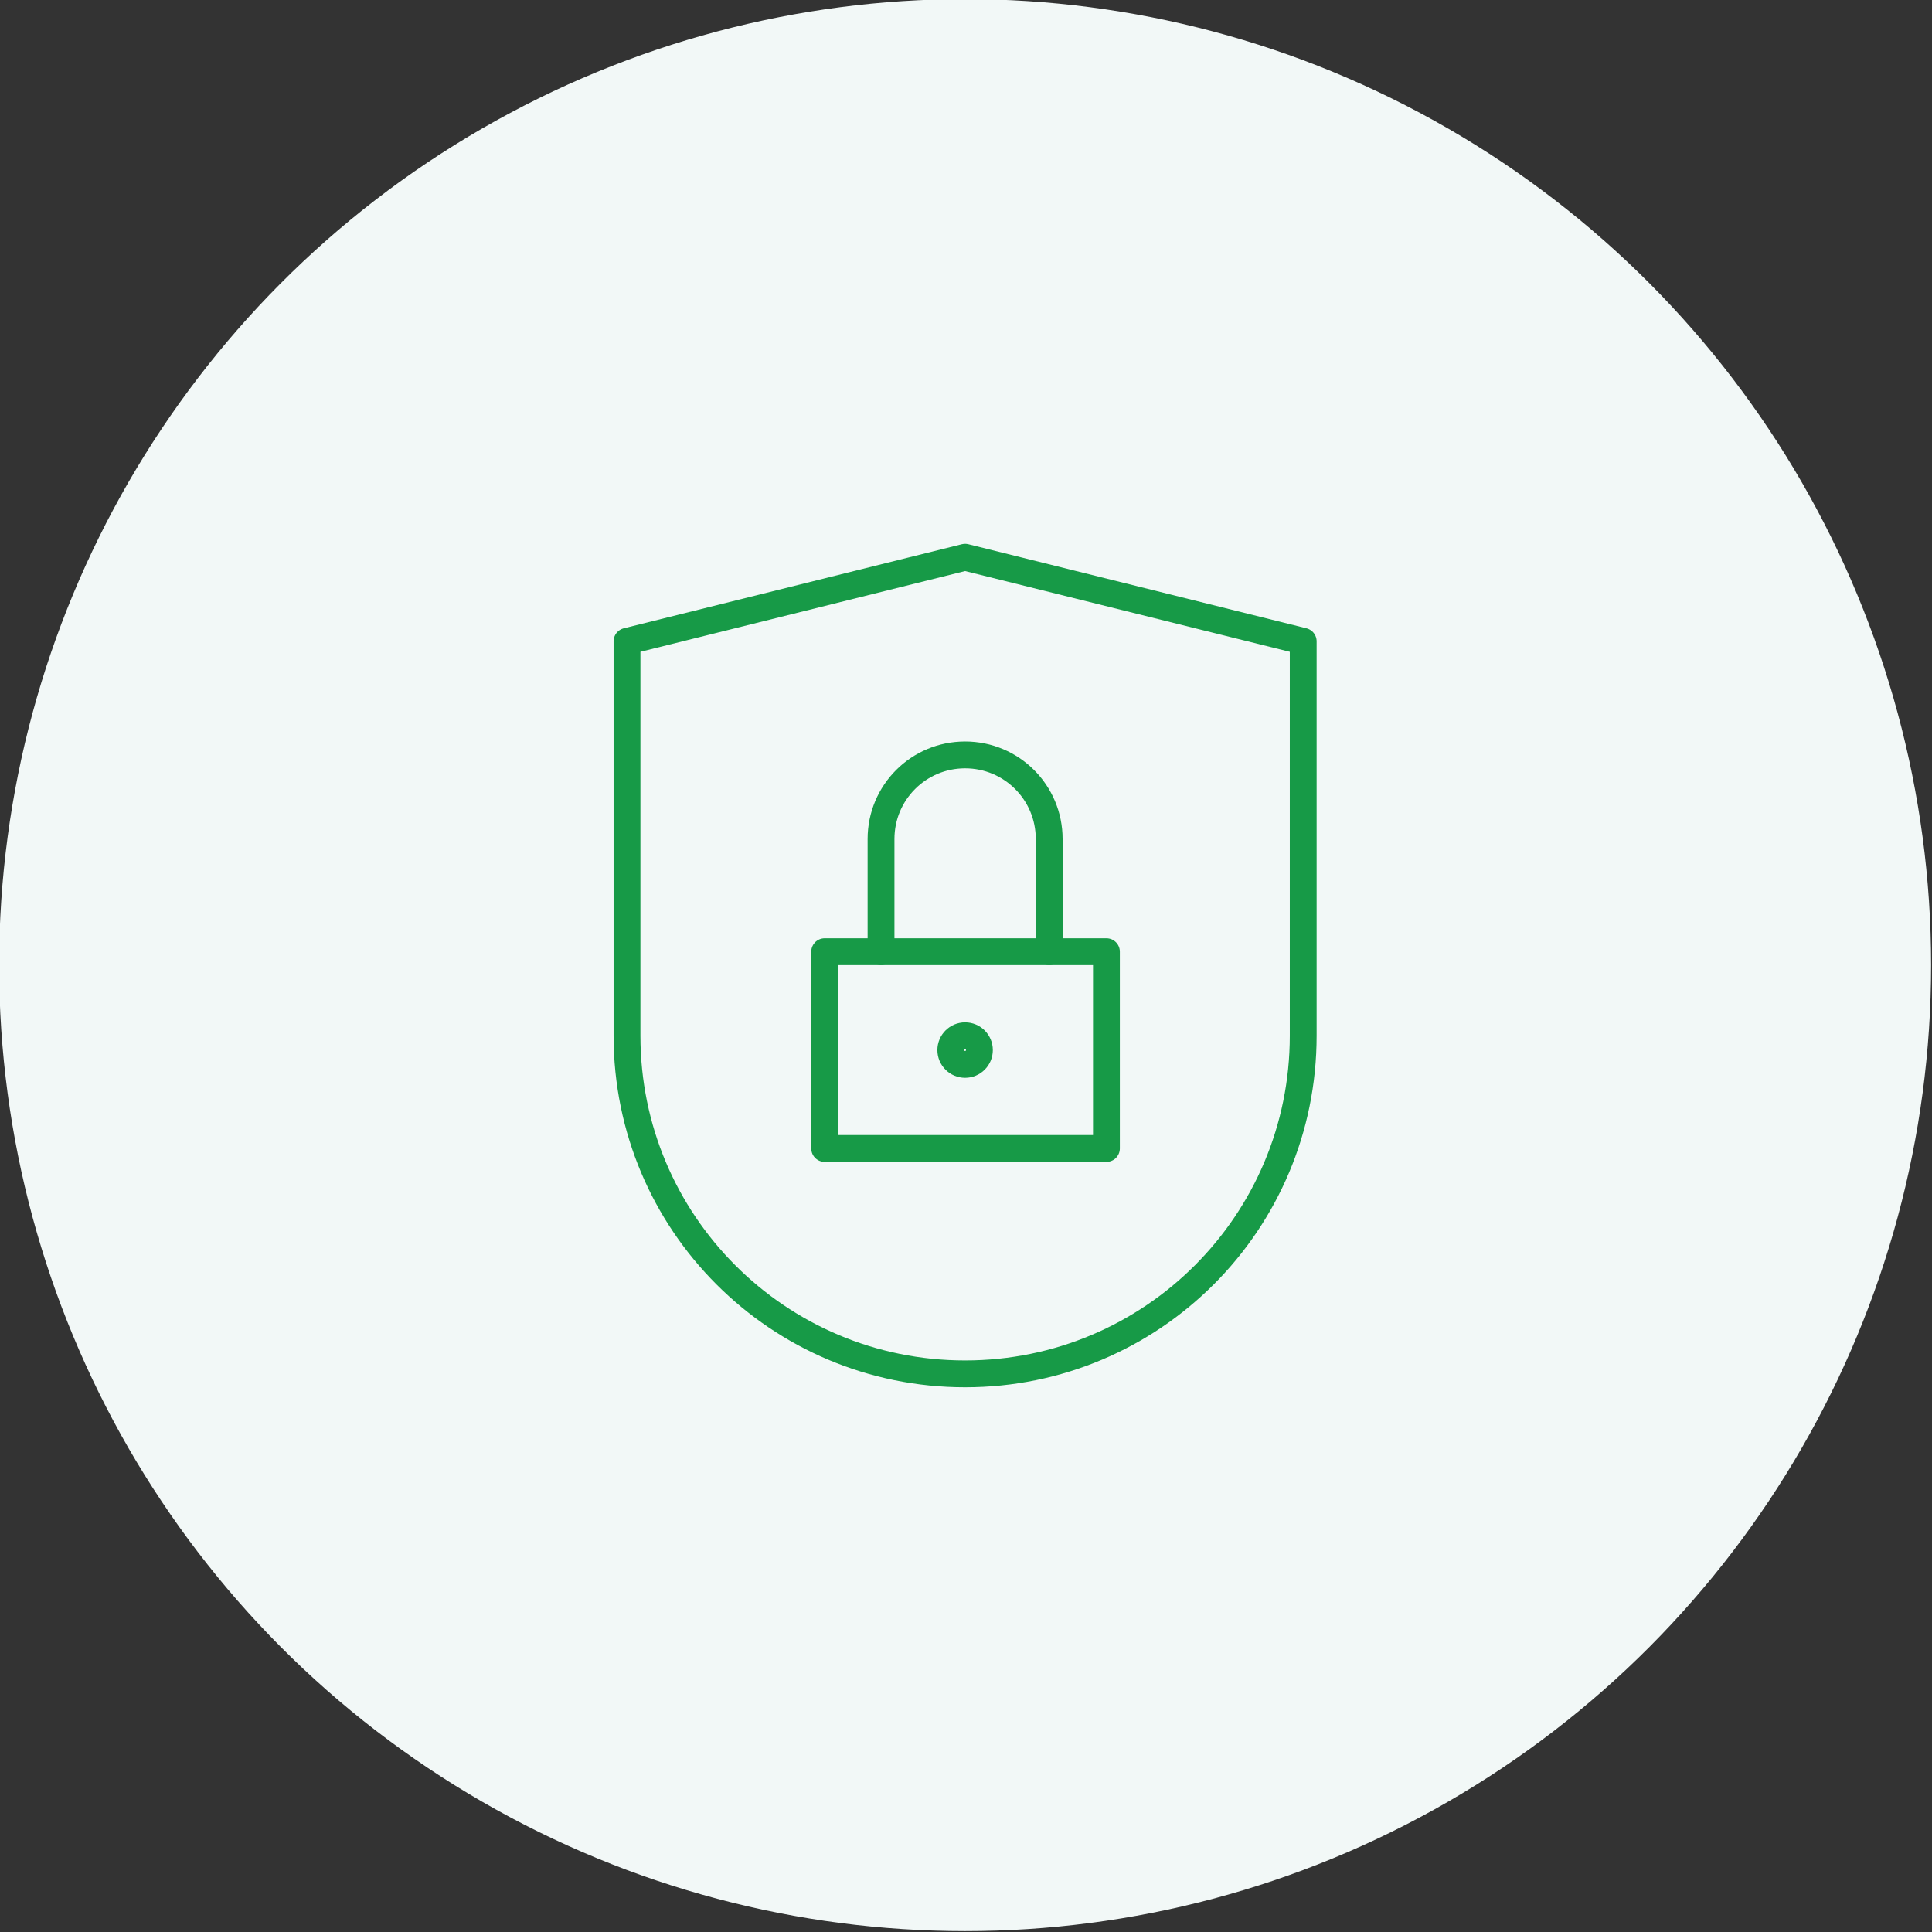 <?xml version="1.0" encoding="UTF-8"?>
<!-- Generator: Adobe Illustrator 28.3.0, SVG Export Plug-In . SVG Version: 6.00 Build 0)  -->
<svg xmlns="http://www.w3.org/2000/svg" xmlns:xlink="http://www.w3.org/1999/xlink" version="1.1" x="0px" y="0px" viewBox="0 0 216 216" style="enable-background:new 0 0 216 216;" xml:space="preserve">
<rect x="0" y="0" width="216" height="216" fill="#333333" stroke="none"/>
<style type="text/css">
	.st0{display:none;}
	.st1{display:inline;}
	.st2{fill:#F2F8F7;}
	.st3{fill:none;stroke:#0CAEA9;stroke-width:3;stroke-linejoin:round;}
	.st4{fill:none;stroke:#0CAEA9;stroke-width:3;stroke-linejoin:round;stroke-miterlimit:4;}
	.st5{fill:none;stroke:#0CAEA9;stroke-width:3;stroke-linejoin:round;stroke-miterlimit:3.999;}
	.st6{fill:none;stroke:#0CAEA9;stroke-width:3;}
	.st7{fill:#F2F8F7;stroke:#0CAEA9;stroke-width:3;}
	.st8{display:inline;fill:#F2F8F7;}
	.st9{fill:none;stroke:#0CAEA9;stroke-width:3;stroke-linecap:round;stroke-linejoin:round;}
	.st10{fill:none;stroke:#EC7527;stroke-width:3;stroke-linecap:round;stroke-linejoin:round;}
	.st11{fill:none;stroke:#179A47;stroke-width:3;stroke-linecap:round;stroke-linejoin:round;}
	.st12{fill:none;stroke:#07659F;stroke-width:3;stroke-linecap:round;stroke-linejoin:round;}
	.st13{fill:none;stroke:#E53522;stroke-width:3;stroke-linecap:round;stroke-linejoin:round;}
	.st14{fill:none;stroke:#E53522;stroke-width:3;stroke-linecap:round;}
</style>
<g id="Ebene_3">
</g>
<g id="Farbe" class="st0">
	<g id="Gruppe_3121" transform="translate(-1468 -1640)" class="st1">
		<g id="Gruppe_45" transform="translate(1526 1695)">
			<g id="Rechteck_84" transform="translate(99.888 68.734) rotate(90)">
				<path class="st2" d="M5,0h22.1c2.8,0,5,2.2,5,5v77.1c0,2.8-2.2,5-5,5H5c-2.8,0-5-2.2-5-5V5C0,2.2,2.2,0,5,0z"></path>
				<path class="st3" d="M5,1.5h22.1c1.9,0,3.5,1.6,3.5,3.5v77.1c0,1.9-1.6,3.5-3.5,3.5H5c-1.9,0-3.5-1.6-3.5-3.5V5      C1.5,3.1,3.1,1.5,5,1.5z"></path>
			</g>
			<g id="Rechteck_83" transform="matrix(0.574, 0.819, -0.819, 0.574, 79.148, 27.165)">
				<path class="st2" d="M5,0l20.8,0c2.8,0,5,2.2,5,5v85.1c0,2.8-2.2,5-5,5H5c-2.8,0-5-2.2-5-5L0,5C0,2.2,2.2,0,5,0z"></path>
				<path class="st4" d="M5,1.5l20.8,0c1.9,0,3.5,1.6,3.5,3.5v85.1c0,1.9-1.6,3.5-3.5,3.5H5c-1.9,0-3.5-1.6-3.5-3.5L1.5,5      C1.5,3.1,3.1,1.5,5,1.5z"></path>
			</g>
			<g id="Rechteck_82" transform="matrix(0.829, 0.559, -0.559, 0.829, 43.157, 1.683)">
				<path class="st2" d="M5,0l20.8,0c2.8,0,5,2.2,5,5v67.2c0,2.8-2.2,5-5,5H5c-2.8,0-5-2.2-5-5L0,5C0,2.2,2.2,0,5,0z"></path>
				<path class="st5" d="M5,1.5l20.8,0c1.9,0,3.5,1.6,3.5,3.5v67.2c0,1.9-1.6,3.5-3.5,3.5H5c-1.9,0-3.5-1.6-3.5-3.5L1.5,5      C1.5,3.1,3.1,1.5,5,1.5z"></path>
			</g>
			<g id="Rechteck_81" transform="translate(2.133)">
				<path class="st2" d="M5,0h20.5c2.8,0,5,2.2,5,5v84.7c0,2.8-2.2,5-5,5H5c-2.8,0-5-2.2-5-5V5C0,2.2,2.2,0,5,0z"></path>
				<path class="st3" d="M5,1.5h20.5C27.5,1.5,29,3.1,29,5v84.7c0,1.9-1.6,3.5-3.5,3.5H5c-1.9,0-3.5-1.6-3.5-3.5V5      C1.5,3.1,3.1,1.5,5,1.5z"></path>
			</g>
			<g id="Ellipse_27" transform="translate(11.297 77.899)">
				<circle class="st2" cx="5.3" cy="5.3" r="5.3"></circle>
				<circle class="st6" cx="5.3" cy="5.3" r="3.8"></circle>
			</g>
			<line id="Linie_26" class="st6" x1="2.1" y1="71.8" x2="32.7" y2="71.8"></line>
			<line id="Linie_27" class="st6" x1="2.1" y1="47.3" x2="32.7" y2="47.3"></line>
			<line id="Linie_28" class="st6" x1="2.1" y1="24.4" x2="32.7" y2="24.4"></line>
			<path id="Pfad_36" class="st7" d="M31.4,21.5l23.8,17.1"></path>
			<path id="Pfad_37" class="st7" d="M31.5,50.4L42,57.7"></path>
			<line id="Linie_29" class="st6" x1="60.2" y1="41.2" x2="75.4" y2="65.7"></line>
			<line id="Linie_30" class="st6" x1="41.8" y1="58" x2="55.8" y2="78.7"></line>
			<line id="Linie_31" class="st6" x1="75.4" y1="70.3" x2="75.4" y2="100.8"></line>
			<line id="Linie_32" class="st6" x1="52.5" y1="82.5" x2="52.5" y2="100.8"></line>
		</g>
	</g>
</g>
<g id="Gut_verarbeitet" class="st0">
	<circle id="Ellipse_6_00000139974628968886652700000009921313487292279456_" class="st8" cx="108" cy="108" r="108"></circle>
	<g class="st1">
		<path class="st9" d="M148.7,113.1c0,30.5-40.7,44.1-40.7,44.1s-40.7-13.6-40.7-44.1V69L108,58.8L148.7,69V113.1z"></path>
		<polyline class="st9" points="89.3,106.3 102.9,119.9 130,88.2   "></polyline>
	</g>
</g>
<g id="Chemie" class="st0">
	<g id="Gruppe_3119" transform="translate(-736 -1640)" class="st1">
		<ellipse id="Ellipse_8" class="st2" cx="843.5" cy="1748" rx="107.5" ry="108"></ellipse>
		<g id="chemistry" transform="translate(792.787 1686)">
			<path id="Pfad_94" class="st10" d="M39.3,25.7v30.3L12.6,98.4c-2.8,4.4-1.5,10.3,2.9,13.1c1.5,1,3.3,1.5,5.1,1.5h60.3     c5.2,0,9.5-4.2,9.5-9.5c0-1.8-0.5-3.6-1.5-5.1L62.1,56.1V25.7"></path>
			<rect id="Rechteck_120" x="24.2" y="3" class="st10" width="53.1" height="13.3"></rect>
			<circle id="Ellipse_29" class="st10" cx="39.3" cy="93.9" r="7.6"></circle>
			<circle id="Ellipse_30" class="st10" cx="52.6" cy="73.1" r="5.7"></circle>
			<circle id="Ellipse_31" class="st10" cx="65.9" cy="95.8" r="3.8"></circle>
		</g>
	</g>
</g>
<g id="laglebigkeit" class="st0">
	<circle id="Ellipse_6_00000183229042975692855950000003611818381339908278_" class="st8" cx="108.1" cy="108.6" r="108"></circle>
	<g class="st1">
		<polyline class="st11" points="59.5,108.6 81.5,108.6 94.8,73.2 121.3,143.9 134.6,108.6 156.7,108.6   "></polyline>
	</g>
</g>
<g id="UV" class="st0">
	<circle id="Ellipse_6_00000062155463547422463260000015569384259830983595_" class="st8" cx="108.3" cy="108.3" r="108"></circle>
	<g class="st1">
		<line class="st12" x1="59.5" y1="108.3" x2="69.3" y2="108.3"></line>
		<line class="st12" x1="73.8" y1="73.7" x2="80.7" y2="80.6"></line>
		<line class="st12" x1="108.3" y1="59.4" x2="108.3" y2="69.2"></line>
		<line class="st12" x1="142.9" y1="73.7" x2="136" y2="80.6"></line>
		<line class="st12" x1="157.2" y1="108.3" x2="147.4" y2="108.3"></line>
		<line class="st12" x1="142.9" y1="142.8" x2="136" y2="135.9"></line>
		<line class="st12" x1="108.3" y1="157.2" x2="108.3" y2="147.4"></line>
		<line class="st12" x1="73.8" y1="142.8" x2="80.7" y2="135.9"></line>
		<circle class="st12" cx="108.3" cy="108.3" r="26.1"></circle>
	</g>
</g>
<g id="Beelastbarkeit" class="st0">
	<g id="Gruppe_3118" transform="translate(-236 -1640)" class="st1">
		<circle id="Ellipse_6" class="st2" cx="344" cy="1748" r="108"></circle>
		<g id="Gruppe_40" transform="translate(279 1719)">
			<g id="Gruppe_39" transform="translate(0 52.696)">
				<path id="Pfad_24" class="st13" d="M0,0c0,0,48.3,5.9,65.4,5.9S130.9,0,130.9,0"></path>
			</g>
			<line id="Linie_10" class="st14" x1="64.9" y1="0" x2="64.9" y2="47.3"></line>
			<path id="Pfad_25" class="st13" d="M54.2,40.1l10.6,8.8L76,40.1"></path>
		</g>
	</g>
</g>
<g id="Lieferung" class="st0">
	<circle id="Ellipse_26_00000071525242535324861760000006763755122850655140_" class="st8" cx="108" cy="108.1" r="108"></circle>
	<g id="Gruppe_3118_00000157987545302955334320000002553704428631491462_" transform="translate(-236 -1640)" class="st1">
		<circle id="Ellipse_6_00000001638167415033405660000009555233342078539441_" class="st2" cx="344" cy="1748.1" r="108"></circle>
	</g>
	<g class="st1">
		<polyline class="st13" points="123.7,94.3 155.1,94.3 166.9,125.7 166.9,149.3 151,149.3   "></polyline>
		<line class="st13" x1="127.6" y1="149.3" x2="86.4" y2="149.3"></line>
		<polyline class="st13" points="96.2,78.6 123.7,78.6 123.7,123.8   "></polyline>
		<polyline class="st13" points="62.9,149.3 49.1,149.3 49.1,108.1   "></polyline>
		<circle class="st13" cx="74.7" cy="149.3" r="11.8"></circle>
		<circle class="st13" cx="139.4" cy="149.3" r="11.8"></circle>
		<circle class="st13" cx="72.7" cy="78.6" r="23.6"></circle>
		<polyline class="st13" points="72.7,68.8 72.7,78.6 82.5,78.6   "></polyline>
	</g>
</g>
<g id="Menge" class="st0">
	<g id="Gruppe_3118_00000051348784202579132780000014326995128836839075_" transform="translate(-236 -1640)" class="st1">
		<circle id="Ellipse_6_00000021118360955463987730000012555295633792617607_" class="st2" cx="344.1" cy="1748.4" r="108"></circle>
	</g>
	<g class="st1">
		<polyline class="st10" points="142.4,104.8 148.4,108.4 108.1,132.6 67.8,108.4 74.5,104.4   "></polyline>
		<polyline class="st10" points="141.7,124.6 148.4,128.6 108.1,152.8 67.8,128.6 74.5,124.6   "></polyline>
		<polygon class="st10" points="67.8,88.3 108.1,64.1 148.4,88.3 108.1,112.5   "></polygon>
	</g>
</g>
<g id="Qualität" class="st0">
	<g id="Gruppe_3118_00000177470549403329373780000009876812389089580703_" transform="translate(-236 -1640)" class="st1">
		<circle id="Ellipse_6_00000152948313081700970340000003343253490415109035_" class="st2" cx="344.1" cy="1748" r="108"></circle>
	</g>
	<g class="st1">
		<polygon class="st9" points="108.1,65.2 122,93.4 153.2,97.9 130.6,119.9 136,150.9 108.1,136.3 80.3,150.9 85.6,119.9 63.1,97.9     94.2,93.4   "></polygon>
	</g>
</g>
<g id="Sicher">
	<circle id="Ellipse_26" class="st2" cx="107.9" cy="107.9" r="108"></circle>
	<g>
		<path class="st11" d="M145.7,115.8c0,20.9-16.9,37.8-37.8,37.8s-37.8-16.9-37.8-37.8V71.7l37.8-9.4l37.8,9.4V115.8z"></path>
		<circle class="st11" cx="107.9" cy="117.4" r="1.6"></circle>
		<rect x="92.2" y="106.4" class="st11" width="31.5" height="22"></rect>
		<path class="st11" d="M98.5,106.4V93.8c0-5.2,4.2-9.4,9.4-9.4l0,0c5.2,0,9.4,4.2,9.4,9.4v12.6"></path>
	</g>
</g>
</svg>
